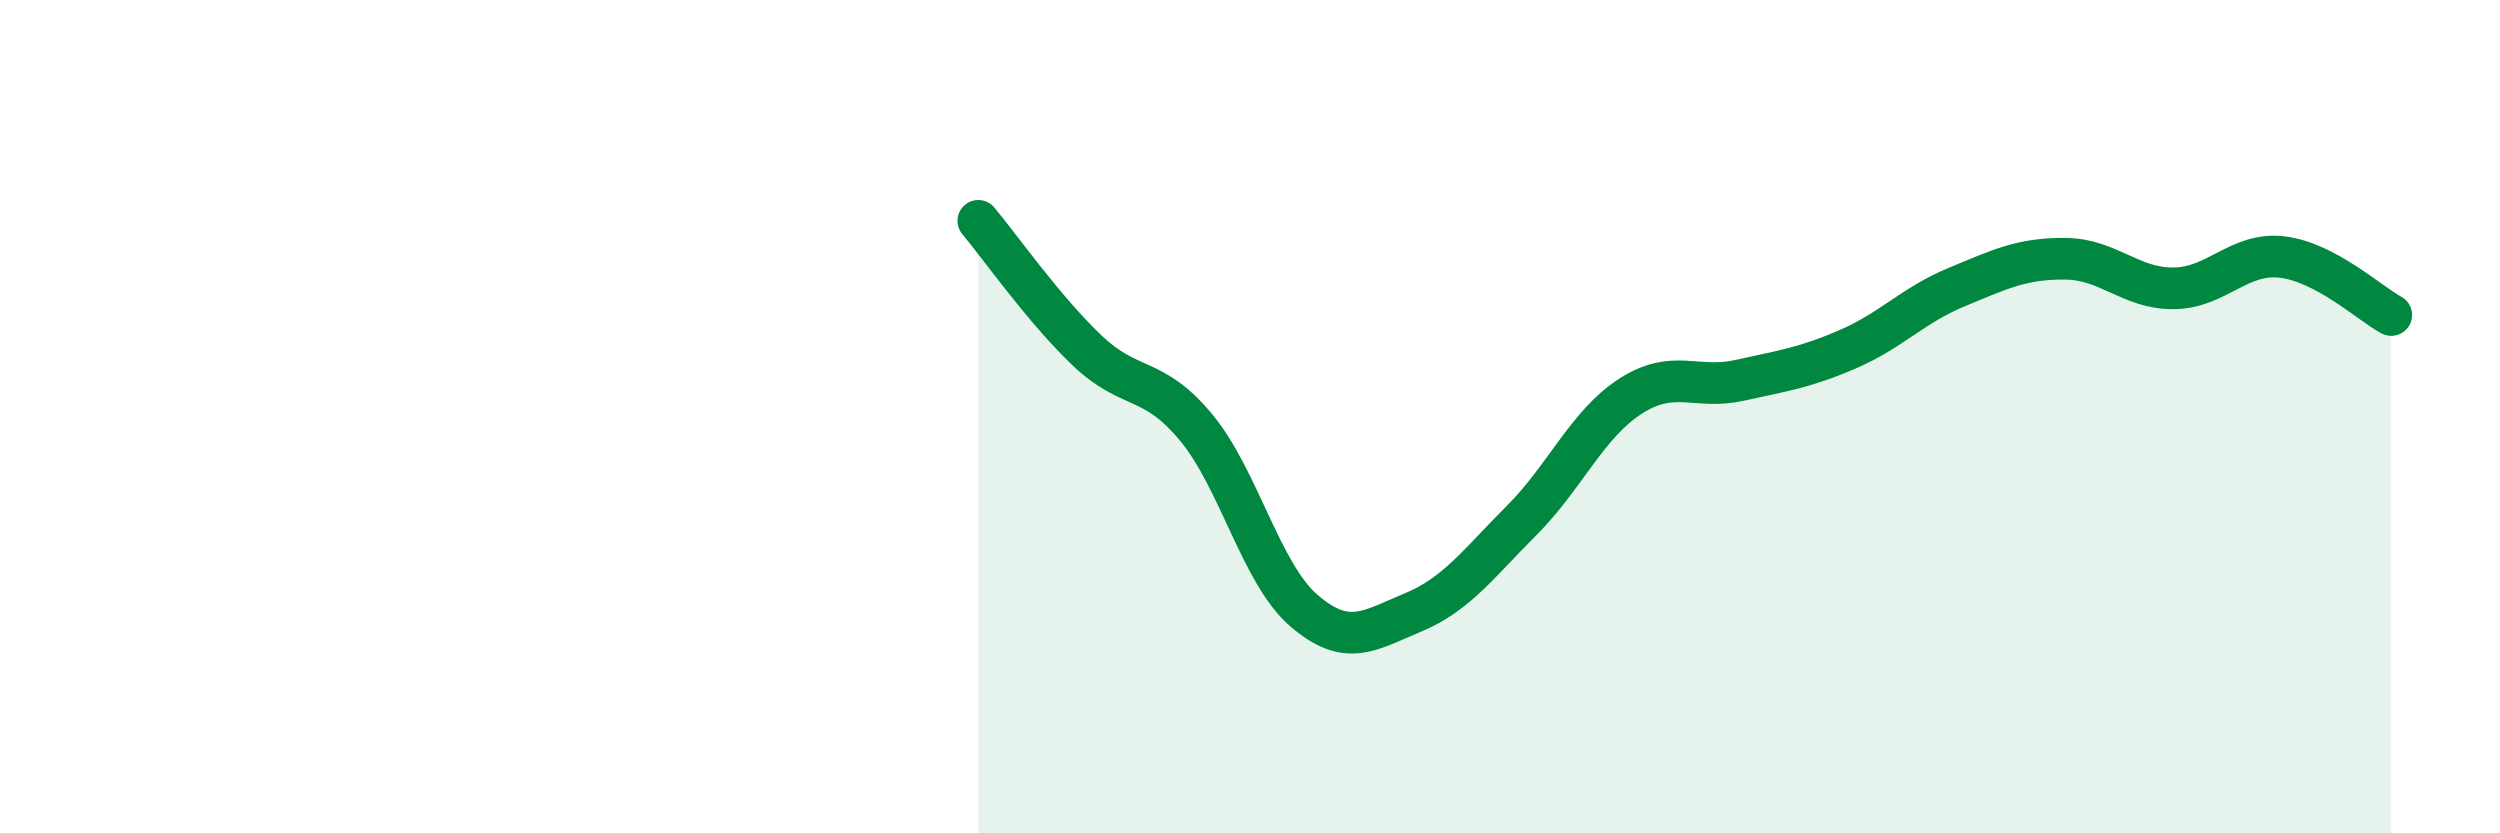 
    <svg width="60" height="20" viewBox="0 0 60 20" xmlns="http://www.w3.org/2000/svg">
      <path
        d="M 23.48,5.3 C 24,5.92 25.05,7.42 26.09,8.41 C 27.13,9.4 27.66,9 28.7,10.25 C 29.74,11.5 30.26,13.77 31.3,14.66 C 32.34,15.55 32.87,15.13 33.91,14.7 C 34.95,14.27 35.48,13.53 36.52,12.49 C 37.56,11.45 38.09,10.18 39.13,9.51 C 40.17,8.84 40.7,9.36 41.74,9.13 C 42.78,8.9 43.31,8.83 44.35,8.38 C 45.39,7.93 45.92,7.32 46.96,6.89 C 48,6.46 48.53,6.2 49.57,6.21 C 50.61,6.22 51.13,6.93 52.17,6.92 C 53.21,6.91 53.74,6.04 54.78,6.17 C 55.82,6.3 56.87,7.28 57.39,7.56L57.39 20L23.48 20Z"
        fill="#008740"
        opacity="0.1"
        stroke-linecap="round"
        stroke-linejoin="round"
      />
      <path
        d="M 23.48,5.3 C 24,5.92 25.05,7.42 26.09,8.41 C 27.13,9.4 27.66,9 28.7,10.25 C 29.74,11.5 30.26,13.77 31.3,14.66 C 32.34,15.55 32.87,15.13 33.91,14.7 C 34.95,14.27 35.48,13.53 36.52,12.49 C 37.56,11.45 38.09,10.18 39.13,9.51 C 40.17,8.84 40.7,9.36 41.74,9.13 C 42.78,8.9 43.31,8.83 44.35,8.38 C 45.39,7.93 45.92,7.32 46.96,6.89 C 48,6.46 48.53,6.2 49.57,6.21 C 50.61,6.22 51.13,6.93 52.17,6.92 C 53.21,6.91 53.74,6.04 54.78,6.17 C 55.82,6.3 56.87,7.28 57.39,7.56"
        stroke="#008740"
        stroke-width="1"
        fill="none"
        stroke-linecap="round"
        stroke-linejoin="round"
      />
    </svg>
  